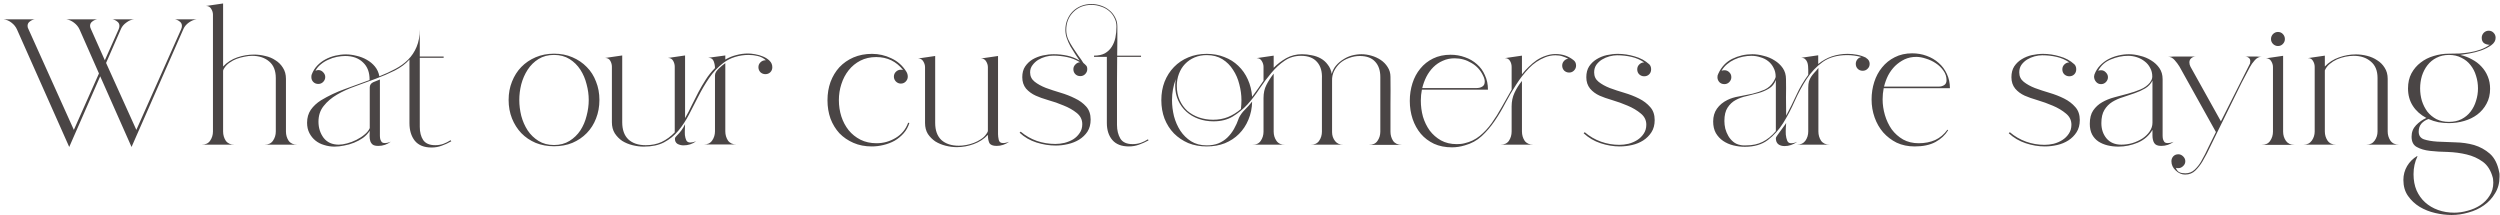 <svg width="674" height="58" viewBox="0 0 674 58" fill="none" xmlns="http://www.w3.org/2000/svg">
<path d="M53.032 5.208C52.296 5.304 51.592 5.592 50.92 6.072C50.248 6.552 49.768 7.112 49.48 7.752L35.464 39.624L27.016 20.568L18.664 39.624L4.6 7.992C4.28 7.256 3.784 6.632 3.112 6.12C2.472 5.608 1.752 5.304 0.952 5.208H9.4C8.92 5.272 8.472 5.464 8.056 5.784C7.64 6.072 7.432 6.472 7.432 6.984C7.432 7.304 7.512 7.592 7.672 7.848L19.912 35.016L26.68 19.8L21.448 7.944C21.128 7.24 20.632 6.632 19.96 6.12C19.288 5.608 18.584 5.304 17.848 5.208H26.248C25.768 5.272 25.32 5.464 24.904 5.784C24.488 6.072 24.28 6.472 24.28 6.984C24.28 7.24 24.36 7.528 24.52 7.848L28.264 16.248L32.008 7.848C32.136 7.528 32.2 7.24 32.2 6.984C32.2 6.472 31.992 6.072 31.576 5.784C31.16 5.464 30.728 5.272 30.28 5.208H36.184C35.448 5.272 34.744 5.56 34.072 6.072C33.4 6.552 32.92 7.112 32.632 7.752L28.6 16.968L36.76 35.016L48.856 7.848C48.984 7.528 49.048 7.24 49.048 6.984C49.048 6.472 48.84 6.072 48.424 5.784C48.008 5.464 47.576 5.272 47.128 5.208H53.032ZM60.148 35.448C60.148 36.376 60.388 37.208 60.868 37.944C61.38 38.648 62.148 39 63.172 39H54.388C55.412 39 56.164 38.648 56.644 37.944C57.156 37.208 57.412 36.376 57.412 35.448V3.96C57.412 3.416 57.252 2.888 56.932 2.376C56.644 1.864 56.18 1.608 55.54 1.608L60.148 0.936V17.928C61.204 16.808 62.468 15.992 63.94 15.48C65.444 14.968 66.964 14.712 68.5 14.712C69.492 14.712 70.5 14.84 71.524 15.096C72.548 15.32 73.46 15.704 74.26 16.248C75.092 16.76 75.764 17.432 76.276 18.264C76.82 19.096 77.092 20.088 77.092 21.24V35.448C77.092 36.376 77.332 37.208 77.812 37.944C78.324 38.648 79.092 39 80.116 39H71.332C72.356 39 73.108 38.648 73.588 37.944C74.1 37.208 74.356 36.376 74.356 35.448V21.048C74.356 19.064 73.764 17.576 72.58 16.584C71.396 15.56 69.844 15.048 67.924 15.048C67.316 15.048 66.644 15.128 65.908 15.288C65.204 15.416 64.5 15.608 63.796 15.864C63.124 16.12 62.5 16.456 61.924 16.872C61.348 17.256 60.884 17.72 60.532 18.264C60.468 18.328 60.388 18.456 60.292 18.648C60.196 18.84 60.148 18.968 60.148 19.032V35.448ZM121.669 38.088C120.837 38.568 119.973 38.968 119.077 39.288C118.213 39.608 117.301 39.768 116.341 39.768C114.325 39.768 112.821 39.16 111.829 37.944C110.869 36.728 110.389 35.144 110.389 33.192V16.056C109.365 17.208 108.037 18.2 106.405 19.032C104.805 19.832 103.093 20.568 101.269 21.24C99.445 21.912 97.621 22.584 95.797 23.256C93.973 23.896 92.325 24.648 90.853 25.512C89.381 26.376 88.181 27.4 87.253 28.584C86.325 29.736 85.861 31.144 85.861 32.808C85.861 34.472 86.325 35.928 87.253 37.176C88.213 38.392 89.573 39 91.333 39C91.973 39 92.709 38.888 93.541 38.664C94.405 38.44 95.253 38.12 96.085 37.704C96.917 37.288 97.653 36.808 98.293 36.264C98.965 35.72 99.429 35.144 99.685 34.536V23.592C99.685 22.92 100.005 22.44 100.645 22.152C101.285 21.864 101.877 21.624 102.421 21.432V35.64C102.421 35.896 102.421 36.2 102.421 36.552C102.421 36.872 102.453 37.192 102.517 37.512C102.613 37.8 102.741 38.056 102.901 38.28C103.093 38.472 103.381 38.568 103.765 38.568C104.277 38.568 104.821 38.44 105.397 38.184C104.373 38.952 103.237 39.336 101.989 39.336C101.317 39.336 100.821 39.224 100.501 39C100.181 38.744 99.957 38.424 99.829 38.04C99.701 37.624 99.637 37.176 99.637 36.696C99.669 36.216 99.685 35.736 99.685 35.256C99.205 35.992 98.597 36.632 97.861 37.176C97.125 37.688 96.325 38.12 95.461 38.472C94.597 38.824 93.701 39.08 92.773 39.24C91.877 39.432 91.013 39.528 90.181 39.528C89.221 39.528 88.293 39.384 87.397 39.096C86.501 38.84 85.717 38.44 85.045 37.896C84.373 37.352 83.829 36.68 83.413 35.88C82.997 35.08 82.789 34.152 82.789 33.096C82.789 31.752 83.125 30.584 83.797 29.592C84.501 28.6 85.413 27.752 86.533 27.048C88.549 25.832 90.677 24.824 92.917 24.024C95.189 23.192 97.429 22.376 99.637 21.576C99.669 19.528 99.077 17.944 97.861 16.824C96.677 15.672 95.077 15.096 93.061 15.096C92.357 15.096 91.605 15.176 90.805 15.336C90.005 15.496 89.237 15.752 88.501 16.104C87.765 16.424 87.093 16.84 86.485 17.352C85.877 17.832 85.397 18.408 85.045 19.08C85.365 18.952 85.621 18.888 85.813 18.888C86.325 18.888 86.757 19.08 87.109 19.464C87.493 19.848 87.685 20.28 87.685 20.76C87.685 21.272 87.493 21.72 87.109 22.104C86.757 22.456 86.325 22.632 85.813 22.632C85.269 22.632 84.821 22.456 84.469 22.104C84.117 21.752 83.941 21.304 83.941 20.76C83.941 20.472 83.973 20.248 84.037 20.088C84.389 19.16 84.885 18.36 85.525 17.688C86.165 17.016 86.901 16.456 87.733 16.008C88.565 15.56 89.461 15.224 90.421 15C91.381 14.776 92.325 14.664 93.253 14.664C94.181 14.664 95.141 14.792 96.133 15.048C97.125 15.272 98.037 15.624 98.869 16.104C99.733 16.584 100.469 17.192 101.077 17.928C101.685 18.664 102.085 19.544 102.277 20.568C103.813 19.96 105.237 19.304 106.549 18.6C107.893 17.896 109.045 17.064 110.005 16.104C110.997 15.112 111.765 13.96 112.309 12.648C112.885 11.304 113.173 9.72 113.173 7.896V15.24H119.605V15.576H113.173V34.2C113.173 35.64 113.477 36.824 114.085 37.752C114.725 38.68 115.813 39.144 117.349 39.144C118.085 39.144 118.789 39.032 119.461 38.808C120.165 38.552 120.837 38.216 121.477 37.8L121.669 38.088ZM161.603 26.952C161.603 28.744 161.299 30.408 160.691 31.944C160.115 33.448 159.283 34.76 158.195 35.88C157.107 37 155.811 37.88 154.307 38.52C152.835 39.128 151.187 39.432 149.363 39.432C147.571 39.432 145.923 39.128 144.419 38.52C142.915 37.88 141.619 37 140.531 35.88C139.475 34.76 138.643 33.448 138.035 31.944C137.427 30.408 137.123 28.744 137.123 26.952C137.123 25.16 137.427 23.512 138.035 22.008C138.643 20.472 139.475 19.16 140.531 18.072C141.619 16.952 142.915 16.072 144.419 15.432C145.923 14.792 147.571 14.472 149.363 14.472C151.187 14.472 152.835 14.792 154.307 15.432C155.811 16.072 157.107 16.952 158.195 18.072C159.283 19.16 160.115 20.472 160.691 22.008C161.299 23.512 161.603 25.16 161.603 26.952ZM140.003 26.952C140.003 28.36 140.179 29.784 140.531 31.224C140.915 32.664 141.491 33.976 142.259 35.16C143.027 36.312 144.003 37.256 145.187 37.992C146.371 38.728 147.763 39.096 149.363 39.096C150.963 39.096 152.355 38.728 153.539 37.992C154.723 37.256 155.699 36.312 156.467 35.16C157.235 33.976 157.795 32.664 158.147 31.224C158.531 29.784 158.723 28.36 158.723 26.952C158.723 25.544 158.531 24.136 158.147 22.728C157.795 21.288 157.235 19.976 156.467 18.792C155.699 17.608 154.723 16.648 153.539 15.912C152.355 15.176 150.963 14.808 149.363 14.808C147.763 14.808 146.371 15.176 145.187 15.912C144.003 16.648 143.027 17.608 142.259 18.792C141.491 19.976 140.915 21.288 140.531 22.728C140.179 24.136 140.003 25.544 140.003 26.952ZM195.015 16.968C193.511 18.12 192.231 19.48 191.175 21.048C190.119 22.616 189.159 24.248 188.295 25.944C187.431 27.608 186.583 29.256 185.751 30.888C184.919 32.488 183.959 33.944 182.871 35.256C181.815 36.536 180.535 37.576 179.031 38.376C177.559 39.144 175.735 39.528 173.559 39.528C172.567 39.528 171.559 39.4 170.535 39.144C169.511 38.888 168.583 38.504 167.751 37.992C166.951 37.448 166.279 36.76 165.735 35.928C165.223 35.096 164.967 34.104 164.967 32.952V17.976C164.967 17.432 164.823 16.904 164.535 16.392C164.247 15.88 163.783 15.624 163.143 15.624L167.751 14.952V32.952C167.751 34.968 168.295 36.504 169.383 37.56C170.503 38.616 172.071 39.144 174.087 39.144C175.687 39.144 177.111 38.856 178.359 38.28C179.639 37.672 180.823 36.808 181.911 35.688V17.976C181.911 17.432 181.767 16.904 181.479 16.392C181.191 15.88 180.727 15.624 180.087 15.624L184.695 14.952V31.848C185.367 30.696 185.975 29.528 186.519 28.344C187.095 27.16 187.687 25.992 188.295 24.84C188.903 23.688 189.559 22.568 190.263 21.48C190.967 20.36 191.799 19.32 192.759 18.36C192.759 17.752 192.647 17.144 192.423 16.536C192.199 15.896 191.703 15.576 190.935 15.576L195.543 14.952V16.056C196.471 15.512 197.447 15.112 198.471 14.856C199.527 14.568 200.599 14.424 201.687 14.424C202.199 14.424 202.823 14.488 203.559 14.616C204.327 14.744 205.047 14.952 205.719 15.24C206.423 15.528 207.015 15.912 207.495 16.392C207.975 16.872 208.215 17.448 208.215 18.12C208.215 18.664 208.039 19.112 207.687 19.464C207.335 19.816 206.887 19.992 206.343 19.992C205.831 19.992 205.383 19.816 204.999 19.464C204.647 19.08 204.471 18.632 204.471 18.12C204.471 17.608 204.647 17.176 204.999 16.824C205.383 16.44 205.831 16.248 206.343 16.248H206.487C205.847 15.672 205.111 15.288 204.279 15.096C203.479 14.904 202.663 14.808 201.831 14.808C200.615 14.808 199.415 14.984 198.231 15.336C197.047 15.688 195.975 16.232 195.015 16.968ZM195.543 35.4C195.543 36.328 195.783 37.16 196.263 37.896C196.775 38.6 197.543 38.952 198.567 38.952H189.735C190.759 38.952 191.511 38.6 191.991 37.896C192.503 37.16 192.759 36.328 192.759 35.4V20.328C192.759 20.008 192.855 19.688 193.047 19.368C193.271 19.048 193.527 18.744 193.815 18.456C194.103 18.168 194.407 17.896 194.727 17.64C195.047 17.384 195.319 17.176 195.543 17.016V35.4ZM187.671 38.088C186.679 38.824 185.543 39.192 184.263 39.192C183.719 39.192 183.191 39.064 182.679 38.808C182.199 38.52 181.959 38.056 181.959 37.416C181.959 37.256 182.007 37.112 182.103 36.984C182.231 36.824 182.359 36.68 182.487 36.552C183.415 35.656 184.151 34.632 184.695 33.48C184.695 33.768 184.679 34.2 184.647 34.776C184.615 35.32 184.615 35.864 184.647 36.408C184.711 36.952 184.839 37.432 185.031 37.848C185.255 38.232 185.607 38.424 186.087 38.424C186.535 38.424 187.063 38.312 187.671 38.088ZM245.169 33.144C244.849 34.2 244.337 35.128 243.633 35.928C242.929 36.728 242.113 37.4 241.185 37.944C240.257 38.456 239.249 38.84 238.161 39.096C237.105 39.352 236.065 39.48 235.041 39.48C233.217 39.48 231.569 39.16 230.097 38.52C228.625 37.88 227.361 37.016 226.305 35.928C225.281 34.808 224.481 33.496 223.905 31.992C223.361 30.456 223.089 28.808 223.089 27.048C223.089 25.256 223.361 23.608 223.905 22.104C224.481 20.568 225.281 19.24 226.305 18.12C227.361 17 228.625 16.12 230.097 15.48C231.601 14.84 233.265 14.52 235.089 14.52C236.913 14.52 238.657 14.92 240.321 15.72C242.017 16.52 243.361 17.72 244.353 19.32C244.609 19.736 244.737 20.184 244.737 20.664C244.737 21.176 244.545 21.624 244.161 22.008C243.809 22.36 243.377 22.536 242.865 22.536C242.353 22.536 241.905 22.344 241.521 21.96C241.169 21.576 240.993 21.144 240.993 20.664C240.993 20.152 241.169 19.72 241.521 19.368C241.905 18.984 242.353 18.792 242.865 18.792C243.153 18.792 243.361 18.824 243.489 18.888C241.633 16.552 239.217 15.384 236.241 15.384C234.641 15.384 233.217 15.704 231.969 16.344C230.721 16.984 229.665 17.848 228.801 18.936C227.937 20.024 227.281 21.272 226.833 22.68C226.385 24.056 226.161 25.496 226.161 27C226.161 28.536 226.385 30.008 226.833 31.416C227.281 32.792 227.937 34.024 228.801 35.112C229.665 36.168 230.721 37.016 231.969 37.656C233.249 38.296 234.705 38.616 236.337 38.616C238.161 38.616 239.873 38.136 241.473 37.176C243.073 36.216 244.193 34.856 244.833 33.096L245.169 33.144ZM266.333 36.36C265.277 37.48 263.997 38.312 262.493 38.856C261.021 39.4 259.517 39.672 257.981 39.672C256.989 39.672 255.981 39.544 254.957 39.288C253.933 39.032 253.005 38.648 252.173 38.136C251.373 37.592 250.701 36.92 250.157 36.12C249.645 35.288 249.389 34.296 249.389 33.144V18.12C249.389 17.576 249.229 17.048 248.909 16.536C248.621 16.024 248.157 15.768 247.517 15.768L252.125 15.096V33.144C252.125 35.16 252.685 36.696 253.805 37.752C254.957 38.776 256.525 39.288 258.509 39.288C259.117 39.288 259.773 39.224 260.477 39.096C261.181 38.968 261.869 38.776 262.541 38.52C263.213 38.264 263.837 37.944 264.413 37.56C265.021 37.176 265.501 36.728 265.853 36.216C265.917 36.152 266.013 36.008 266.141 35.784C266.269 35.56 266.333 35.4 266.333 35.304V18.12C266.333 17.576 266.173 17.048 265.853 16.536C265.565 16.024 265.101 15.768 264.461 15.768L269.069 15.096V36.168C269.069 36.616 269.133 37.128 269.261 37.704C269.389 38.28 269.773 38.568 270.413 38.568C270.701 38.568 270.973 38.536 271.229 38.472C271.517 38.376 271.789 38.296 272.045 38.232C271.565 38.584 271.037 38.856 270.461 39.048C269.885 39.24 269.293 39.336 268.685 39.336C267.661 39.336 267.005 39.064 266.717 38.52C266.461 37.944 266.333 37.224 266.333 36.36ZM309.638 37.848C308.838 38.296 307.99 38.68 307.094 39C306.198 39.32 305.286 39.48 304.358 39.48C302.374 39.48 300.886 38.904 299.894 37.752C298.902 36.6 298.406 35.064 298.406 33.144V15.336H294.95V15C296.134 15 297.11 14.792 297.878 14.376C298.646 13.928 299.254 13.352 299.702 12.648C300.182 11.912 300.518 11.08 300.71 10.152C300.902 9.192 300.998 8.2 300.998 7.176C300.998 6.28 300.806 5.48 300.422 4.776C300.07 4.04 299.574 3.416 298.934 2.904C298.326 2.392 297.606 2.008 296.774 1.752C295.974 1.464 295.126 1.32 294.23 1.32C292.278 1.32 290.662 1.96 289.382 3.24C288.102 4.52 287.462 6.136 287.462 8.088C287.462 8.888 287.622 9.688 287.942 10.488C288.294 11.256 288.71 12.008 289.19 12.744C289.67 13.48 290.166 14.216 290.678 14.952C291.222 15.656 291.686 16.328 292.07 16.968C292.39 17.224 292.646 17.464 292.838 17.688C293.03 17.88 293.126 18.2 293.126 18.648C293.126 19.16 292.934 19.608 292.55 19.992C292.198 20.344 291.766 20.52 291.254 20.52C290.71 20.52 290.262 20.344 289.91 19.992C289.558 19.64 289.382 19.192 289.382 18.648C289.382 18.168 289.558 17.752 289.91 17.4C290.262 17.016 290.678 16.808 291.158 16.776C290.07 16.104 288.902 15.64 287.654 15.384C286.438 15.128 285.206 15 283.958 15C283.318 15 282.63 15.096 281.894 15.288C281.19 15.48 280.518 15.768 279.878 16.152C279.27 16.536 278.758 17.016 278.342 17.592C277.926 18.136 277.718 18.776 277.718 19.512C277.718 20.536 278.118 21.368 278.918 22.008C279.718 22.648 280.726 23.208 281.942 23.688C283.158 24.136 284.47 24.568 285.878 24.984C287.286 25.4 288.598 25.912 289.814 26.52C291.03 27.096 292.038 27.832 292.838 28.728C293.638 29.624 294.038 30.792 294.038 32.232C294.038 33.512 293.75 34.6 293.174 35.496C292.598 36.36 291.846 37.08 290.918 37.656C290.022 38.2 289.014 38.6 287.894 38.856C286.806 39.112 285.718 39.24 284.63 39.24C282.902 39.24 281.174 38.968 279.446 38.424C277.718 37.88 276.198 37 274.886 35.784L275.174 35.496C276.518 36.616 277.974 37.448 279.542 37.992C281.142 38.536 282.806 38.808 284.534 38.808C285.334 38.808 286.15 38.712 286.982 38.52C287.846 38.296 288.63 37.976 289.334 37.56C290.038 37.112 290.614 36.552 291.062 35.88C291.542 35.208 291.782 34.408 291.782 33.48C291.782 32.264 291.286 31.256 290.294 30.456C289.302 29.656 288.118 28.984 286.742 28.44C285.398 27.864 284.022 27.384 282.614 27C281.206 26.584 280.086 26.184 279.254 25.8C278.198 25.32 277.318 24.68 276.614 23.88C275.942 23.048 275.606 22.024 275.606 20.808C275.606 19.656 275.862 18.696 276.374 17.928C276.918 17.128 277.59 16.488 278.39 16.008C279.222 15.528 280.134 15.176 281.126 14.952C282.15 14.728 283.142 14.616 284.102 14.616C285.318 14.616 286.518 14.744 287.702 15C288.918 15.256 290.038 15.704 291.062 16.344C290.678 15.736 290.262 15.112 289.814 14.472C289.366 13.8 288.95 13.128 288.566 12.456C288.182 11.752 287.862 11.032 287.606 10.296C287.35 9.56 287.222 8.824 287.222 8.088C287.222 7.064 287.398 6.136 287.75 5.304C288.102 4.44 288.582 3.704 289.19 3.096C289.83 2.456 290.582 1.96 291.446 1.608C292.31 1.256 293.238 1.08 294.23 1.08C295.126 1.08 295.99 1.224 296.822 1.512C297.686 1.8 298.438 2.216 299.078 2.76C299.718 3.272 300.23 3.896 300.614 4.632C301.03 5.368 301.238 6.2 301.238 7.128C301.238 8.472 301.238 9.784 301.238 11.064C301.238 12.344 301.222 13.656 301.19 15H307.622V15.336H301.19C301.19 17.544 301.174 19.752 301.142 21.96C301.142 24.168 301.142 26.376 301.142 28.584V33.672C301.142 35.112 301.446 36.344 302.054 37.368C302.662 38.36 303.766 38.856 305.366 38.856C306.102 38.856 306.822 38.744 307.526 38.52C308.23 38.264 308.886 37.944 309.494 37.56L309.638 37.848ZM337.574 27.384C337.542 29.144 337.206 30.776 336.566 32.28C335.958 33.752 335.11 35.032 334.022 36.12C332.966 37.176 331.702 38.008 330.23 38.616C328.758 39.192 327.126 39.48 325.334 39.48C323.51 39.48 321.846 39.176 320.342 38.568C318.87 37.928 317.59 37.064 316.502 35.976C315.414 34.856 314.566 33.528 313.958 31.992C313.382 30.456 313.094 28.792 313.094 27C313.094 25.208 313.382 23.56 313.958 22.056C314.566 20.52 315.414 19.192 316.502 18.072C317.59 16.952 318.87 16.088 320.342 15.48C321.846 14.84 323.51 14.52 325.334 14.52C327.062 14.52 328.646 14.808 330.086 15.384C331.526 15.928 332.774 16.712 333.83 17.736C334.918 18.76 335.782 19.992 336.422 21.432C337.062 22.84 337.446 24.392 337.574 26.088C338.118 25.384 338.63 24.68 339.11 23.976C339.622 23.24 340.134 22.504 340.646 21.768V18.024C340.646 17.48 340.486 16.952 340.166 16.44C339.878 15.928 339.414 15.672 338.774 15.672L343.382 15V18.264C344.406 17.24 345.542 16.376 346.79 15.672C348.07 14.968 349.478 14.616 351.014 14.616C351.91 14.616 352.79 14.712 353.654 14.904C354.55 15.064 355.366 15.352 356.102 15.768C356.838 16.184 357.462 16.744 357.974 17.448C358.518 18.12 358.87 18.952 359.03 19.944C359.254 19.08 359.638 18.328 360.182 17.688C360.758 17.016 361.414 16.456 362.15 16.008C362.886 15.528 363.67 15.176 364.502 14.952C365.366 14.728 366.214 14.616 367.046 14.616C367.91 14.616 368.79 14.744 369.686 15C370.614 15.256 371.462 15.64 372.23 16.152C372.998 16.664 373.622 17.304 374.102 18.072C374.614 18.84 374.87 19.72 374.87 20.712C374.902 23.176 374.902 25.64 374.87 28.104C374.87 30.536 374.87 33 374.87 35.496C374.87 36.424 375.11 37.256 375.59 37.992C376.102 38.696 376.87 39.048 377.894 39.048H369.11C370.134 39.048 370.886 38.696 371.366 37.992C371.878 37.256 372.134 36.424 372.134 35.496V20.76C372.134 19 371.67 17.624 370.742 16.632C369.814 15.608 368.438 15.096 366.614 15.096C365.622 15.096 364.662 15.272 363.734 15.624C362.806 15.944 361.99 16.408 361.286 17.016C360.614 17.624 360.07 18.344 359.654 19.176C359.27 19.976 359.094 20.84 359.126 21.768V35.64C359.126 36.536 359.398 37.336 359.942 38.04C360.486 38.712 361.222 39.032 362.15 39H353.366C354.358 39.032 355.11 38.696 355.622 37.992C356.134 37.256 356.39 36.424 356.39 35.496V21.24C356.486 19.32 356.054 17.816 355.094 16.728C354.134 15.608 352.694 15.048 350.774 15.048C349.078 15.048 347.59 15.496 346.31 16.392C345.03 17.256 343.846 18.344 342.758 19.656C341.67 20.936 340.614 22.344 339.59 23.88C338.598 25.416 337.51 26.84 336.326 28.152C335.142 29.432 333.814 30.52 332.342 31.416C330.902 32.28 329.174 32.712 327.158 32.712C325.718 32.712 324.374 32.488 323.126 32.04C321.878 31.592 320.79 30.952 319.862 30.12C318.934 29.288 318.198 28.28 317.654 27.096C317.11 25.912 316.838 24.584 316.838 23.112C316.838 22.536 316.886 21.944 316.982 21.336C316.31 23.16 315.974 25.048 315.974 27C315.974 28.408 316.15 29.848 316.502 31.32C316.886 32.76 317.462 34.072 318.23 35.256C318.998 36.408 319.958 37.352 321.11 38.088C322.294 38.824 323.702 39.192 325.334 39.192C326.518 39.192 327.558 39.016 328.454 38.664C329.382 38.28 330.182 37.768 330.854 37.128C331.558 36.456 332.166 35.672 332.678 34.776C333.19 33.88 333.622 32.92 333.974 31.896V31.848C334.422 30.952 334.982 30.184 335.654 29.544C336.326 28.872 336.966 28.152 337.574 27.384ZM317.27 23.16C317.27 24.568 317.526 25.848 318.038 27C318.55 28.12 319.238 29.08 320.102 29.88C320.998 30.648 322.038 31.24 323.222 31.656C324.438 32.072 325.718 32.28 327.062 32.28C328.502 32.28 329.83 32.04 331.046 31.56C332.294 31.048 333.462 30.328 334.55 29.4C334.646 28.568 334.694 27.768 334.694 27C334.694 25.592 334.502 24.168 334.118 22.728C333.766 21.288 333.206 19.992 332.438 18.84C331.702 17.656 330.742 16.696 329.558 15.96C328.374 15.224 326.966 14.856 325.334 14.856C324.15 14.856 323.062 15.064 322.07 15.48C321.078 15.896 320.214 16.488 319.478 17.256C318.774 17.992 318.23 18.872 317.846 19.896C317.462 20.888 317.27 21.976 317.27 23.16ZM343.382 35.496C343.382 36.424 343.638 37.256 344.15 37.992C344.662 38.696 345.414 39.032 346.406 39H337.622C338.646 39.032 339.398 38.696 339.878 37.992C340.39 37.256 340.646 36.424 340.646 35.496V26.424C340.646 25.08 340.902 23.912 341.414 22.92C341.926 21.896 342.582 20.872 343.382 19.848V35.496ZM394.911 39.192C393.759 39.544 392.607 39.72 391.455 39.72C389.631 39.72 388.015 39.4 386.607 38.76C385.199 38.088 384.015 37.192 383.055 36.072C382.095 34.92 381.359 33.592 380.847 32.088C380.335 30.552 380.079 28.92 380.079 27.192C380.079 25.528 380.319 23.944 380.799 22.44C381.279 20.936 381.983 19.624 382.911 18.504C383.839 17.352 384.991 16.44 386.367 15.768C387.743 15.096 389.311 14.76 391.071 14.76C392.447 14.76 393.743 14.984 394.959 15.432C396.175 15.848 397.247 16.472 398.175 17.304C399.103 18.104 399.823 19.096 400.335 20.28C400.879 21.432 401.151 22.728 401.151 24.168H383.343C383.151 25.128 383.055 26.12 383.055 27.144C383.055 28.616 383.247 30.056 383.631 31.464C384.047 32.84 384.655 34.088 385.455 35.208C386.287 36.296 387.295 37.176 388.479 37.848C389.695 38.52 391.119 38.856 392.751 38.856C393.103 38.856 393.455 38.84 393.807 38.808C394.159 38.776 394.511 38.712 394.863 38.616C396.399 38.264 397.759 37.608 398.943 36.648C400.127 35.688 401.199 34.536 402.159 33.192C403.119 31.848 404.031 30.392 404.895 28.824C405.759 27.256 406.639 25.704 407.535 24.168V18.024C407.535 17.448 407.391 16.92 407.103 16.44C406.815 15.928 406.351 15.672 405.711 15.672L410.319 15V20.04C410.863 19.336 411.471 18.664 412.143 18.024C412.815 17.352 413.519 16.76 414.255 16.248C415.023 15.736 415.839 15.336 416.703 15.048C417.567 14.728 418.463 14.568 419.391 14.568C421.215 14.568 422.799 15.096 424.143 16.152C424.655 16.504 424.911 17.016 424.911 17.688C424.911 18.2 424.719 18.648 424.335 19.032C423.983 19.384 423.551 19.56 423.039 19.56C422.527 19.56 422.079 19.384 421.695 19.032C421.343 18.648 421.167 18.2 421.167 17.688C421.167 17.208 421.327 16.792 421.647 16.44C421.967 16.088 422.351 15.88 422.799 15.816C422.351 15.592 421.839 15.384 421.263 15.192C420.719 15 420.079 14.904 419.343 14.904C418.415 14.904 417.503 15.08 416.607 15.432C414.911 16.104 413.439 17.096 412.191 18.408C410.943 19.72 409.807 21.176 408.783 22.776C407.759 24.344 406.783 26.008 405.855 27.768C404.959 29.496 403.983 31.128 402.927 32.664C401.903 34.168 400.751 35.512 399.471 36.696C398.191 37.88 396.671 38.712 394.911 39.192ZM392.175 15.72C390.991 15.72 389.919 15.944 388.959 16.392C387.999 16.808 387.151 17.384 386.415 18.12C385.679 18.856 385.055 19.72 384.543 20.712C384.063 21.672 383.695 22.68 383.439 23.736H398.127C398.703 23.736 399.199 23.608 399.615 23.352C400.063 23.096 400.287 22.648 400.287 22.008C400.287 21.528 400.143 21 399.855 20.424C399.151 18.92 398.095 17.768 396.687 16.968C395.311 16.136 393.807 15.72 392.175 15.72ZM410.319 35.448C410.319 36.376 410.559 37.208 411.039 37.944C411.551 38.648 412.319 39 413.343 39H404.559C405.583 39 406.335 38.648 406.815 37.944C407.295 37.208 407.535 36.376 407.535 35.448V28.68C407.535 27.336 407.791 26.12 408.303 25.032C408.815 23.912 409.487 22.84 410.319 21.816V35.448ZM446.102 32.376C446.102 33.656 445.814 34.744 445.238 35.64C444.662 36.536 443.926 37.272 443.03 37.848C442.134 38.424 441.126 38.84 440.006 39.096C438.886 39.352 437.782 39.48 436.694 39.48C434.966 39.48 433.238 39.192 431.51 38.616C429.782 38.04 428.262 37.144 426.95 35.928L427.238 35.64C428.55 36.76 430.006 37.608 431.606 38.184C433.206 38.76 434.87 39.048 436.598 39.048C437.398 39.048 438.214 38.952 439.046 38.76C439.91 38.536 440.694 38.2 441.398 37.752C442.102 37.304 442.678 36.744 443.126 36.072C443.606 35.368 443.846 34.552 443.846 33.624C443.846 32.408 443.35 31.4 442.358 30.6C441.366 29.768 440.182 29.064 438.806 28.488C437.462 27.912 436.086 27.416 434.678 27C433.27 26.584 432.134 26.184 431.27 25.8C430.214 25.32 429.35 24.68 428.678 23.88C428.006 23.048 427.67 22.024 427.67 20.808C427.67 19.656 427.926 18.68 428.438 17.88C428.982 17.08 429.654 16.44 430.454 15.96C431.286 15.448 432.198 15.08 433.19 14.856C434.214 14.632 435.206 14.52 436.166 14.52C437.67 14.52 439.174 14.744 440.678 15.192C442.214 15.608 443.542 16.328 444.662 17.352C444.886 17.608 445.014 17.832 445.046 18.024C445.11 18.184 445.142 18.408 445.142 18.696C445.142 19.24 444.966 19.688 444.614 20.04C444.262 20.392 443.814 20.568 443.27 20.568C442.758 20.568 442.31 20.392 441.926 20.04C441.574 19.688 441.398 19.24 441.398 18.696C441.398 18.184 441.574 17.752 441.926 17.4C442.31 17.016 442.758 16.824 443.27 16.824C442.246 16.12 441.11 15.624 439.862 15.336C438.614 15.048 437.318 14.904 435.974 14.904C435.334 14.904 434.646 15 433.91 15.192C433.206 15.384 432.534 15.672 431.894 16.056C431.286 16.44 430.774 16.92 430.358 17.496C429.974 18.072 429.782 18.744 429.782 19.512C429.782 20.568 430.182 21.416 430.982 22.056C431.782 22.696 432.79 23.256 434.006 23.736C435.222 24.184 436.534 24.616 437.942 25.032C439.35 25.448 440.662 25.96 441.878 26.568C443.094 27.176 444.102 27.944 444.902 28.872C445.702 29.768 446.102 30.936 446.102 32.376ZM498.015 14.856C495.359 14.856 493.167 15.464 491.439 16.68C489.743 17.896 488.287 19.432 487.071 21.288C485.887 23.112 484.815 25.096 483.855 27.24C482.927 29.352 481.887 31.336 480.735 33.192C479.583 35.016 478.207 36.536 476.607 37.752C475.007 38.968 472.943 39.576 470.415 39.576C469.359 39.576 468.319 39.448 467.295 39.192C466.271 38.936 465.359 38.536 464.559 37.992C463.759 37.448 463.103 36.744 462.591 35.88C462.111 35.016 461.87 33.976 461.87 32.76C461.87 31.416 462.207 30.264 462.879 29.304C463.583 28.312 464.527 27.528 465.711 26.952C466.607 26.504 467.647 26.184 468.831 25.992C470.047 25.768 471.247 25.528 472.431 25.272C473.615 24.984 474.719 24.616 475.743 24.168C476.767 23.688 477.567 22.968 478.143 22.008C478.207 21.88 478.319 21.672 478.479 21.384C478.639 21.064 478.719 20.824 478.719 20.664C478.719 19.768 478.527 18.968 478.143 18.264C477.791 17.56 477.311 16.968 476.703 16.488C476.095 16.008 475.391 15.656 474.591 15.432C473.823 15.176 473.023 15.048 472.191 15.048C471.455 15.048 470.687 15.128 469.887 15.288C469.087 15.448 468.319 15.704 467.583 16.056C466.879 16.376 466.223 16.792 465.615 17.304C465.007 17.816 464.511 18.408 464.127 19.08C464.383 18.984 464.639 18.936 464.895 18.936C465.407 18.936 465.839 19.112 466.191 19.464C466.575 19.816 466.767 20.264 466.767 20.808C466.767 21.32 466.575 21.768 466.191 22.152C465.839 22.504 465.407 22.68 464.895 22.68C464.351 22.68 463.903 22.504 463.551 22.152C463.199 21.768 463.023 21.32 463.023 20.808C463.023 20.616 463.039 20.456 463.071 20.328C463.135 20.168 463.199 20.008 463.263 19.848C464.095 18.024 465.343 16.696 467.007 15.864C468.703 15.032 470.511 14.616 472.431 14.616C473.391 14.616 474.399 14.76 475.455 15.048C476.543 15.304 477.535 15.72 478.431 16.296C479.327 16.84 480.063 17.528 480.639 18.36C481.215 19.192 481.503 20.184 481.503 21.336C481.535 22.968 481.535 24.616 481.503 26.28C481.503 27.912 481.519 29.544 481.551 31.176C482.543 29.32 483.471 27.448 484.335 25.56C485.199 23.672 486.255 21.88 487.503 20.184V18.84C487.503 18.52 487.487 18.168 487.455 17.784C487.423 17.4 487.343 17.048 487.215 16.728C487.087 16.408 486.895 16.136 486.639 15.912C486.383 15.688 486.031 15.576 485.583 15.576L490.191 14.904V17.256C491.343 16.328 492.575 15.64 493.887 15.192C495.231 14.744 496.639 14.52 498.111 14.52C498.975 14.52 499.823 14.6 500.655 14.76C501.519 14.92 502.335 15.192 503.103 15.576V15.624C503.743 16.008 504.063 16.536 504.063 17.208C504.063 17.752 503.871 18.2 503.487 18.552C503.135 18.904 502.703 19.08 502.191 19.08C501.647 19.08 501.199 18.904 500.847 18.552C500.495 18.2 500.319 17.752 500.319 17.208C500.319 16.76 500.463 16.36 500.751 16.008C501.039 15.656 501.407 15.448 501.855 15.384C500.543 15.032 499.263 14.856 498.015 14.856ZM490.239 35.448C490.239 36.376 490.479 37.208 490.959 37.944C491.471 38.648 492.239 39 493.263 39H484.479C485.471 39 486.223 38.648 486.734 37.944C487.247 37.208 487.503 36.376 487.503 35.448V23.688C487.503 22.952 487.567 22.36 487.695 21.912C487.855 21.464 488.047 21.064 488.271 20.712C488.527 20.328 488.815 19.96 489.135 19.608C489.487 19.256 489.855 18.824 490.239 18.312V35.448ZM469.215 39.096C469.471 39.16 469.727 39.192 469.983 39.192C470.271 39.192 470.543 39.192 470.799 39.192C472.495 39.192 473.967 38.872 475.215 38.232C476.495 37.592 477.679 36.632 478.767 35.352V21.576C478.383 22.6 477.759 23.368 476.895 23.88C476.063 24.392 475.135 24.792 474.111 25.08C473.087 25.368 472.031 25.64 470.943 25.896C469.855 26.12 468.863 26.472 467.967 26.952C467.071 27.432 466.335 28.12 465.759 29.016C465.183 29.88 464.895 31.08 464.895 32.616C464.895 33.288 464.975 33.976 465.135 34.68C465.327 35.384 465.599 36.04 465.951 36.648C466.303 37.256 466.751 37.784 467.295 38.232C467.839 38.68 468.479 38.968 469.215 39.096ZM484.527 38.232C483.439 39 482.303 39.384 481.119 39.384C480.415 39.384 479.839 39.208 479.391 38.856C478.975 38.504 478.767 37.96 478.767 37.224C478.767 37.096 478.895 36.856 479.151 36.504C479.407 36.12 479.695 35.72 480.015 35.304C480.335 34.856 480.639 34.44 480.927 34.056C481.247 33.64 481.455 33.336 481.551 33.144C481.551 33.432 481.519 33.88 481.455 34.488C481.423 35.096 481.423 35.704 481.455 36.312C481.519 36.92 481.647 37.464 481.839 37.944C482.031 38.392 482.367 38.616 482.847 38.616C483.135 38.616 483.423 38.584 483.711 38.52C483.999 38.424 484.271 38.328 484.527 38.232ZM525.218 35.112C524.418 36.424 523.282 37.48 521.81 38.28C520.338 39.08 518.466 39.48 516.194 39.48C514.402 39.48 512.786 39.144 511.346 38.472C509.938 37.768 508.722 36.84 507.698 35.688C506.706 34.536 505.938 33.192 505.394 31.656C504.85 30.12 504.578 28.504 504.578 26.808C504.578 25.176 504.818 23.608 505.298 22.104C505.778 20.6 506.482 19.288 507.41 18.168C508.338 17.016 509.474 16.104 510.818 15.432C512.194 14.728 513.762 14.376 515.522 14.376C516.898 14.376 518.194 14.6 519.41 15.048C520.658 15.496 521.746 16.136 522.674 16.968C523.602 17.768 524.338 18.76 524.882 19.944C525.426 21.096 525.698 22.376 525.698 23.784H507.842C507.65 24.776 507.554 25.768 507.554 26.76C507.554 28.2 507.762 29.624 508.178 31.032C508.594 32.44 509.202 33.72 510.002 34.872C510.834 35.992 511.858 36.904 513.074 37.608C514.29 38.28 515.698 38.616 517.298 38.616C518.93 38.616 520.402 38.328 521.714 37.752C523.026 37.144 524.13 36.216 525.026 34.968L525.218 35.112ZM516.626 15.336C515.474 15.336 514.418 15.56 513.458 16.008C512.53 16.456 511.682 17.048 510.914 17.784C510.178 18.52 509.554 19.368 509.042 20.328C508.562 21.288 508.194 22.296 507.938 23.352H522.674C523.218 23.352 523.698 23.224 524.114 22.968C524.562 22.712 524.786 22.264 524.786 21.624C524.786 20.696 524.514 19.848 523.97 19.08C523.426 18.28 522.738 17.608 521.906 17.064C521.106 16.52 520.226 16.104 519.266 15.816C518.338 15.496 517.458 15.336 516.626 15.336ZM560.711 32.376C560.711 33.656 560.423 34.744 559.847 35.64C559.271 36.536 558.535 37.272 557.639 37.848C556.743 38.424 555.735 38.84 554.615 39.096C553.495 39.352 552.391 39.48 551.303 39.48C549.575 39.48 547.847 39.192 546.119 38.616C544.391 38.04 542.871 37.144 541.559 35.928L541.847 35.64C543.159 36.76 544.615 37.608 546.215 38.184C547.815 38.76 549.479 39.048 551.207 39.048C552.007 39.048 552.823 38.952 553.655 38.76C554.519 38.536 555.303 38.2 556.007 37.752C556.711 37.304 557.287 36.744 557.735 36.072C558.215 35.368 558.455 34.552 558.455 33.624C558.455 32.408 557.959 31.4 556.967 30.6C555.975 29.768 554.791 29.064 553.415 28.488C552.071 27.912 550.695 27.416 549.287 27C547.879 26.584 546.743 26.184 545.879 25.8C544.823 25.32 543.959 24.68 543.287 23.88C542.615 23.048 542.279 22.024 542.279 20.808C542.279 19.656 542.535 18.68 543.047 17.88C543.591 17.08 544.263 16.44 545.063 15.96C545.895 15.448 546.807 15.08 547.799 14.856C548.823 14.632 549.815 14.52 550.775 14.52C552.279 14.52 553.783 14.744 555.287 15.192C556.823 15.608 558.151 16.328 559.271 17.352C559.495 17.608 559.623 17.832 559.655 18.024C559.719 18.184 559.751 18.408 559.751 18.696C559.751 19.24 559.575 19.688 559.223 20.04C558.871 20.392 558.423 20.568 557.879 20.568C557.367 20.568 556.919 20.392 556.535 20.04C556.183 19.688 556.007 19.24 556.007 18.696C556.007 18.184 556.183 17.752 556.535 17.4C556.919 17.016 557.367 16.824 557.879 16.824C556.855 16.12 555.719 15.624 554.471 15.336C553.223 15.048 551.927 14.904 550.583 14.904C549.943 14.904 549.255 15 548.519 15.192C547.815 15.384 547.143 15.672 546.503 16.056C545.895 16.44 545.383 16.92 544.967 17.496C544.583 18.072 544.391 18.744 544.391 19.512C544.391 20.568 544.791 21.416 545.591 22.056C546.391 22.696 547.399 23.256 548.615 23.736C549.831 24.184 551.143 24.616 552.551 25.032C553.959 25.448 555.271 25.96 556.487 26.568C557.703 27.176 558.711 27.944 559.511 28.872C560.311 29.768 560.711 30.936 560.711 32.376ZM580.305 35.016C579.377 36.584 578.049 37.736 576.321 38.472C574.625 39.176 572.897 39.528 571.137 39.528C570.113 39.528 569.137 39.416 568.209 39.192C567.281 38.968 566.449 38.616 565.713 38.136C565.009 37.656 564.449 37.032 564.033 36.264C563.617 35.464 563.409 34.504 563.409 33.384C563.409 31.88 563.713 30.68 564.321 29.784C564.961 28.856 565.761 28.12 566.721 27.576C567.713 27 568.817 26.552 570.033 26.232C571.249 25.912 572.449 25.592 573.633 25.272C574.849 24.952 575.985 24.568 577.041 24.12C578.129 23.672 578.993 23.048 579.633 22.248C579.793 22.024 579.937 21.784 580.065 21.528C580.193 21.24 580.257 20.952 580.257 20.664C580.257 19.768 580.065 18.984 579.681 18.312C579.329 17.608 578.833 17.016 578.193 16.536C577.585 16.056 576.897 15.688 576.129 15.432C575.361 15.176 574.561 15.048 573.729 15.048C572.193 15.048 570.657 15.368 569.121 16.008C567.585 16.616 566.433 17.64 565.665 19.08C565.921 18.984 566.177 18.936 566.433 18.936C566.945 18.936 567.377 19.128 567.729 19.512C568.113 19.896 568.305 20.328 568.305 20.808C568.305 21.32 568.113 21.768 567.729 22.152C567.377 22.504 566.945 22.68 566.433 22.68C565.889 22.68 565.441 22.472 565.089 22.056C564.737 21.64 564.561 21.16 564.561 20.616C564.561 20.52 564.593 20.344 564.657 20.088C565.009 19.16 565.505 18.36 566.145 17.688C566.817 16.984 567.569 16.408 568.401 15.96C569.265 15.512 570.177 15.176 571.137 14.952C572.097 14.728 573.041 14.616 573.969 14.616C574.929 14.616 575.937 14.76 576.993 15.048C578.081 15.304 579.073 15.72 579.969 16.296C580.865 16.84 581.601 17.528 582.177 18.36C582.753 19.192 583.041 20.184 583.041 21.336V35.64C583.041 35.896 583.041 36.2 583.041 36.552C583.041 36.872 583.073 37.192 583.137 37.512C583.233 37.8 583.361 38.056 583.521 38.28C583.713 38.472 584.001 38.568 584.385 38.568C584.929 38.568 585.473 38.456 586.017 38.232C585.025 38.968 583.905 39.336 582.657 39.336C581.729 39.336 581.105 39.08 580.785 38.568C580.465 38.056 580.305 37.368 580.305 36.504V35.016ZM566.529 33.192C566.529 34.824 566.993 36.2 567.921 37.32C568.881 38.44 570.209 39 571.905 39C572.929 39 573.937 38.856 574.929 38.568C575.921 38.248 576.817 37.832 577.617 37.32C578.417 36.776 579.057 36.152 579.537 35.448C580.049 34.712 580.305 33.928 580.305 33.096V21.72C579.857 22.616 579.201 23.32 578.337 23.832C577.473 24.344 576.529 24.776 575.505 25.128C574.481 25.48 573.441 25.832 572.385 26.184C571.329 26.504 570.353 26.936 569.457 27.48C568.593 28.024 567.889 28.744 567.345 29.64C566.801 30.536 566.529 31.72 566.529 33.192ZM593.766 43.56C593.254 44.424 592.63 45.224 591.894 45.96C591.158 46.696 590.23 47.064 589.11 47.064C588.182 47.064 587.334 46.696 586.566 45.96C585.798 45.256 585.414 44.424 585.414 43.464C585.414 42.952 585.59 42.504 585.942 42.12C586.294 41.768 586.742 41.592 587.286 41.592C587.766 41.592 588.198 41.784 588.582 42.168C588.966 42.552 589.158 42.984 589.158 43.464C589.158 43.976 588.966 44.408 588.582 44.76C588.198 45.144 587.766 45.336 587.286 45.336C586.966 45.336 586.742 45.304 586.614 45.24C586.838 45.848 587.158 46.248 587.574 46.44C587.99 46.632 588.518 46.728 589.158 46.728C590.15 46.728 590.998 46.392 591.702 45.72C592.406 45.048 592.982 44.312 593.43 43.512C594.166 42.232 594.838 40.92 595.446 39.576C596.086 38.264 596.742 36.936 597.414 35.592L587.574 17.928C587.222 17.352 586.79 16.776 586.278 16.2C585.766 15.592 585.142 15.288 584.406 15.288C584.662 15.288 584.934 15.288 585.222 15.288C585.51 15.256 585.798 15.24 586.086 15.24H592.038C591.558 15.24 591.142 15.384 590.79 15.672C590.438 15.96 590.262 16.344 590.262 16.824C590.262 17.208 590.358 17.592 590.55 17.976L598.758 32.712L606.534 17.256C606.598 17.192 606.63 17.08 606.63 16.92C606.662 16.728 606.678 16.584 606.678 16.488C606.678 16.072 606.534 15.768 606.246 15.576C605.958 15.352 605.622 15.24 605.238 15.24H608.358C608.614 15.24 608.854 15.256 609.078 15.288C609.334 15.288 609.59 15.288 609.846 15.288C609.078 15.288 608.422 15.608 607.878 16.248C607.334 16.856 606.902 17.464 606.582 18.072C605.078 20.824 603.654 23.608 602.31 26.424C600.966 29.208 599.59 32.008 598.182 34.824C597.446 36.296 596.726 37.768 596.022 39.24C595.35 40.712 594.598 42.152 593.766 43.56ZM616.007 10.536C616.007 11.048 615.815 11.496 615.431 11.88C615.079 12.232 614.647 12.408 614.135 12.408C613.655 12.408 613.223 12.232 612.839 11.88C612.455 11.496 612.263 11.048 612.263 10.536C612.263 10.024 612.439 9.576 612.791 9.192C613.175 8.808 613.623 8.616 614.135 8.616C614.679 8.616 615.127 8.808 615.479 9.192C615.831 9.576 616.007 10.024 616.007 10.536ZM615.527 35.496C615.527 36.424 615.783 37.256 616.295 37.992C616.807 38.696 617.559 39.048 618.551 39.048H609.767C610.791 39.048 611.543 38.696 612.023 37.992C612.535 37.256 612.791 36.424 612.791 35.496V18.072C612.791 17.528 612.631 17 612.311 16.488C612.023 15.976 611.559 15.72 610.919 15.72L615.527 15.048V35.496ZM626.777 35.448C626.777 36.344 627.017 37.16 627.497 37.896C628.009 38.632 628.777 39 629.801 39H621.017C622.009 39 622.761 38.632 623.273 37.896C623.785 37.16 624.041 36.344 624.041 35.448V18.024C624.041 17.448 623.881 16.904 623.561 16.392C623.273 15.88 622.809 15.64 622.169 15.672L626.777 15V17.928C627.833 16.808 629.097 15.992 630.569 15.48C632.073 14.936 633.593 14.664 635.129 14.664C636.121 14.664 637.129 14.792 638.153 15.048C639.177 15.304 640.089 15.704 640.889 16.248C641.721 16.76 642.393 17.432 642.905 18.264C643.449 19.096 643.721 20.088 643.721 21.24V35.448C643.721 36.344 643.961 37.16 644.441 37.896C644.953 38.632 645.721 39 646.745 39H637.961C638.953 39 639.705 38.632 640.217 37.896C640.729 37.16 640.985 36.344 640.985 35.448V21C640.985 19.048 640.377 17.576 639.161 16.584C637.977 15.56 636.441 15.048 634.553 15.048C633.849 15.048 633.097 15.128 632.297 15.288C631.529 15.448 630.777 15.688 630.041 16.008C629.337 16.328 628.681 16.744 628.073 17.256C627.497 17.736 627.065 18.312 626.777 18.984V35.448ZM673.873 47.64C673.873 49.336 673.473 50.824 672.673 52.104C671.905 53.416 670.897 54.504 669.649 55.368C668.433 56.232 667.057 56.872 665.521 57.288C663.985 57.736 662.465 57.96 660.961 57.96C659.553 57.96 658.081 57.784 656.545 57.432C655.009 57.08 653.601 56.52 652.321 55.752C651.073 54.984 650.033 54.008 649.201 52.824C648.369 51.64 647.953 50.2 647.953 48.504C647.953 47.16 648.289 45.912 648.961 44.76C649.633 43.64 650.529 42.744 651.649 42.072L651.745 42.168C651.041 43.608 650.689 45.208 650.689 46.968C650.689 48.6 650.961 50.056 651.505 51.336C652.081 52.616 652.849 53.688 653.809 54.552C654.801 55.448 655.969 56.136 657.313 56.616C658.657 57.096 660.113 57.336 661.681 57.336C662.865 57.336 664.065 57.16 665.281 56.808C666.529 56.488 667.665 55.992 668.689 55.32C669.713 54.648 670.545 53.8 671.185 52.776C671.857 51.784 672.193 50.6 672.193 49.224C672.193 49 672.177 48.776 672.145 48.552C672.145 48.328 672.113 48.104 672.049 47.88C671.537 45.96 670.641 44.536 669.361 43.608C668.081 42.68 666.625 42.024 664.993 41.64C663.393 41.256 661.713 41.032 659.953 40.968C658.193 40.936 656.593 40.84 655.153 40.68C653.713 40.52 652.513 40.168 651.553 39.624C650.625 39.112 650.161 38.184 650.161 36.84C650.161 35.624 650.561 34.6 651.361 33.768C652.193 32.904 653.121 32.248 654.145 31.8C652.577 30.968 651.361 29.88 650.497 28.536C649.633 27.192 649.201 25.624 649.201 23.832C649.201 22.296 649.505 20.952 650.113 19.8C650.753 18.616 651.585 17.64 652.609 16.872C653.633 16.072 654.801 15.48 656.113 15.096C657.457 14.68 658.833 14.472 660.241 14.472C661.169 14.472 662.113 14.456 663.073 14.424C664.033 14.36 664.993 14.248 665.953 14.088C666.913 13.928 667.841 13.688 668.737 13.368C669.633 13.048 670.465 12.616 671.233 12.072C670.657 12.072 670.145 11.928 669.697 11.64C669.281 11.32 669.073 10.84 669.073 10.2C669.073 9.688 669.249 9.24 669.601 8.856C669.985 8.472 670.433 8.28 670.945 8.28C671.489 8.28 671.937 8.472 672.289 8.856C672.641 9.208 672.817 9.656 672.817 10.2C672.817 10.968 672.417 11.64 671.617 12.216C670.849 12.76 669.937 13.224 668.881 13.608C667.857 13.96 666.801 14.232 665.713 14.424C664.657 14.616 663.841 14.744 663.265 14.808C664.417 15.064 665.473 15.464 666.433 16.008C667.425 16.52 668.273 17.16 668.977 17.928C669.713 18.696 670.289 19.592 670.705 20.616C671.121 21.608 671.329 22.712 671.329 23.928C671.329 25.464 671.009 26.808 670.369 27.96C669.761 29.112 668.929 30.088 667.873 30.888C666.849 31.656 665.665 32.232 664.321 32.616C663.009 33 661.649 33.192 660.241 33.192C659.313 33.192 658.369 33.112 657.409 32.952C656.481 32.76 655.585 32.472 654.721 32.088C653.953 32.344 653.313 32.76 652.801 33.336C652.321 33.912 652.081 34.632 652.081 35.496C652.081 36.52 652.545 37.208 653.473 37.56C654.433 37.88 655.649 38.088 657.121 38.184C658.593 38.248 660.209 38.312 661.969 38.376C663.729 38.408 665.409 38.648 667.009 39.096C668.609 39.576 670.033 40.36 671.281 41.448C672.529 42.568 673.361 44.216 673.777 46.392C673.841 46.616 673.873 46.824 673.873 47.016C673.873 47.208 673.873 47.416 673.873 47.64ZM652.465 23.832C652.465 24.984 652.625 26.104 652.945 27.192C653.297 28.28 653.793 29.256 654.433 30.12C655.105 30.952 655.921 31.624 656.881 32.136C657.873 32.616 658.993 32.856 660.241 32.856C661.521 32.856 662.641 32.616 663.601 32.136C664.593 31.624 665.409 30.952 666.049 30.12C666.721 29.256 667.217 28.28 667.537 27.192C667.889 26.104 668.065 24.984 668.065 23.832C668.065 22.648 667.889 21.512 667.537 20.424C667.217 19.336 666.721 18.376 666.049 17.544C665.409 16.712 664.593 16.056 663.601 15.576C662.641 15.064 661.521 14.808 660.241 14.808C658.993 14.808 657.873 15.064 656.881 15.576C655.921 16.056 655.105 16.728 654.433 17.592C653.793 18.424 653.297 19.384 652.945 20.472C652.625 21.56 652.465 22.68 652.465 23.832Z" fill="#4A4545"/>
</svg>
